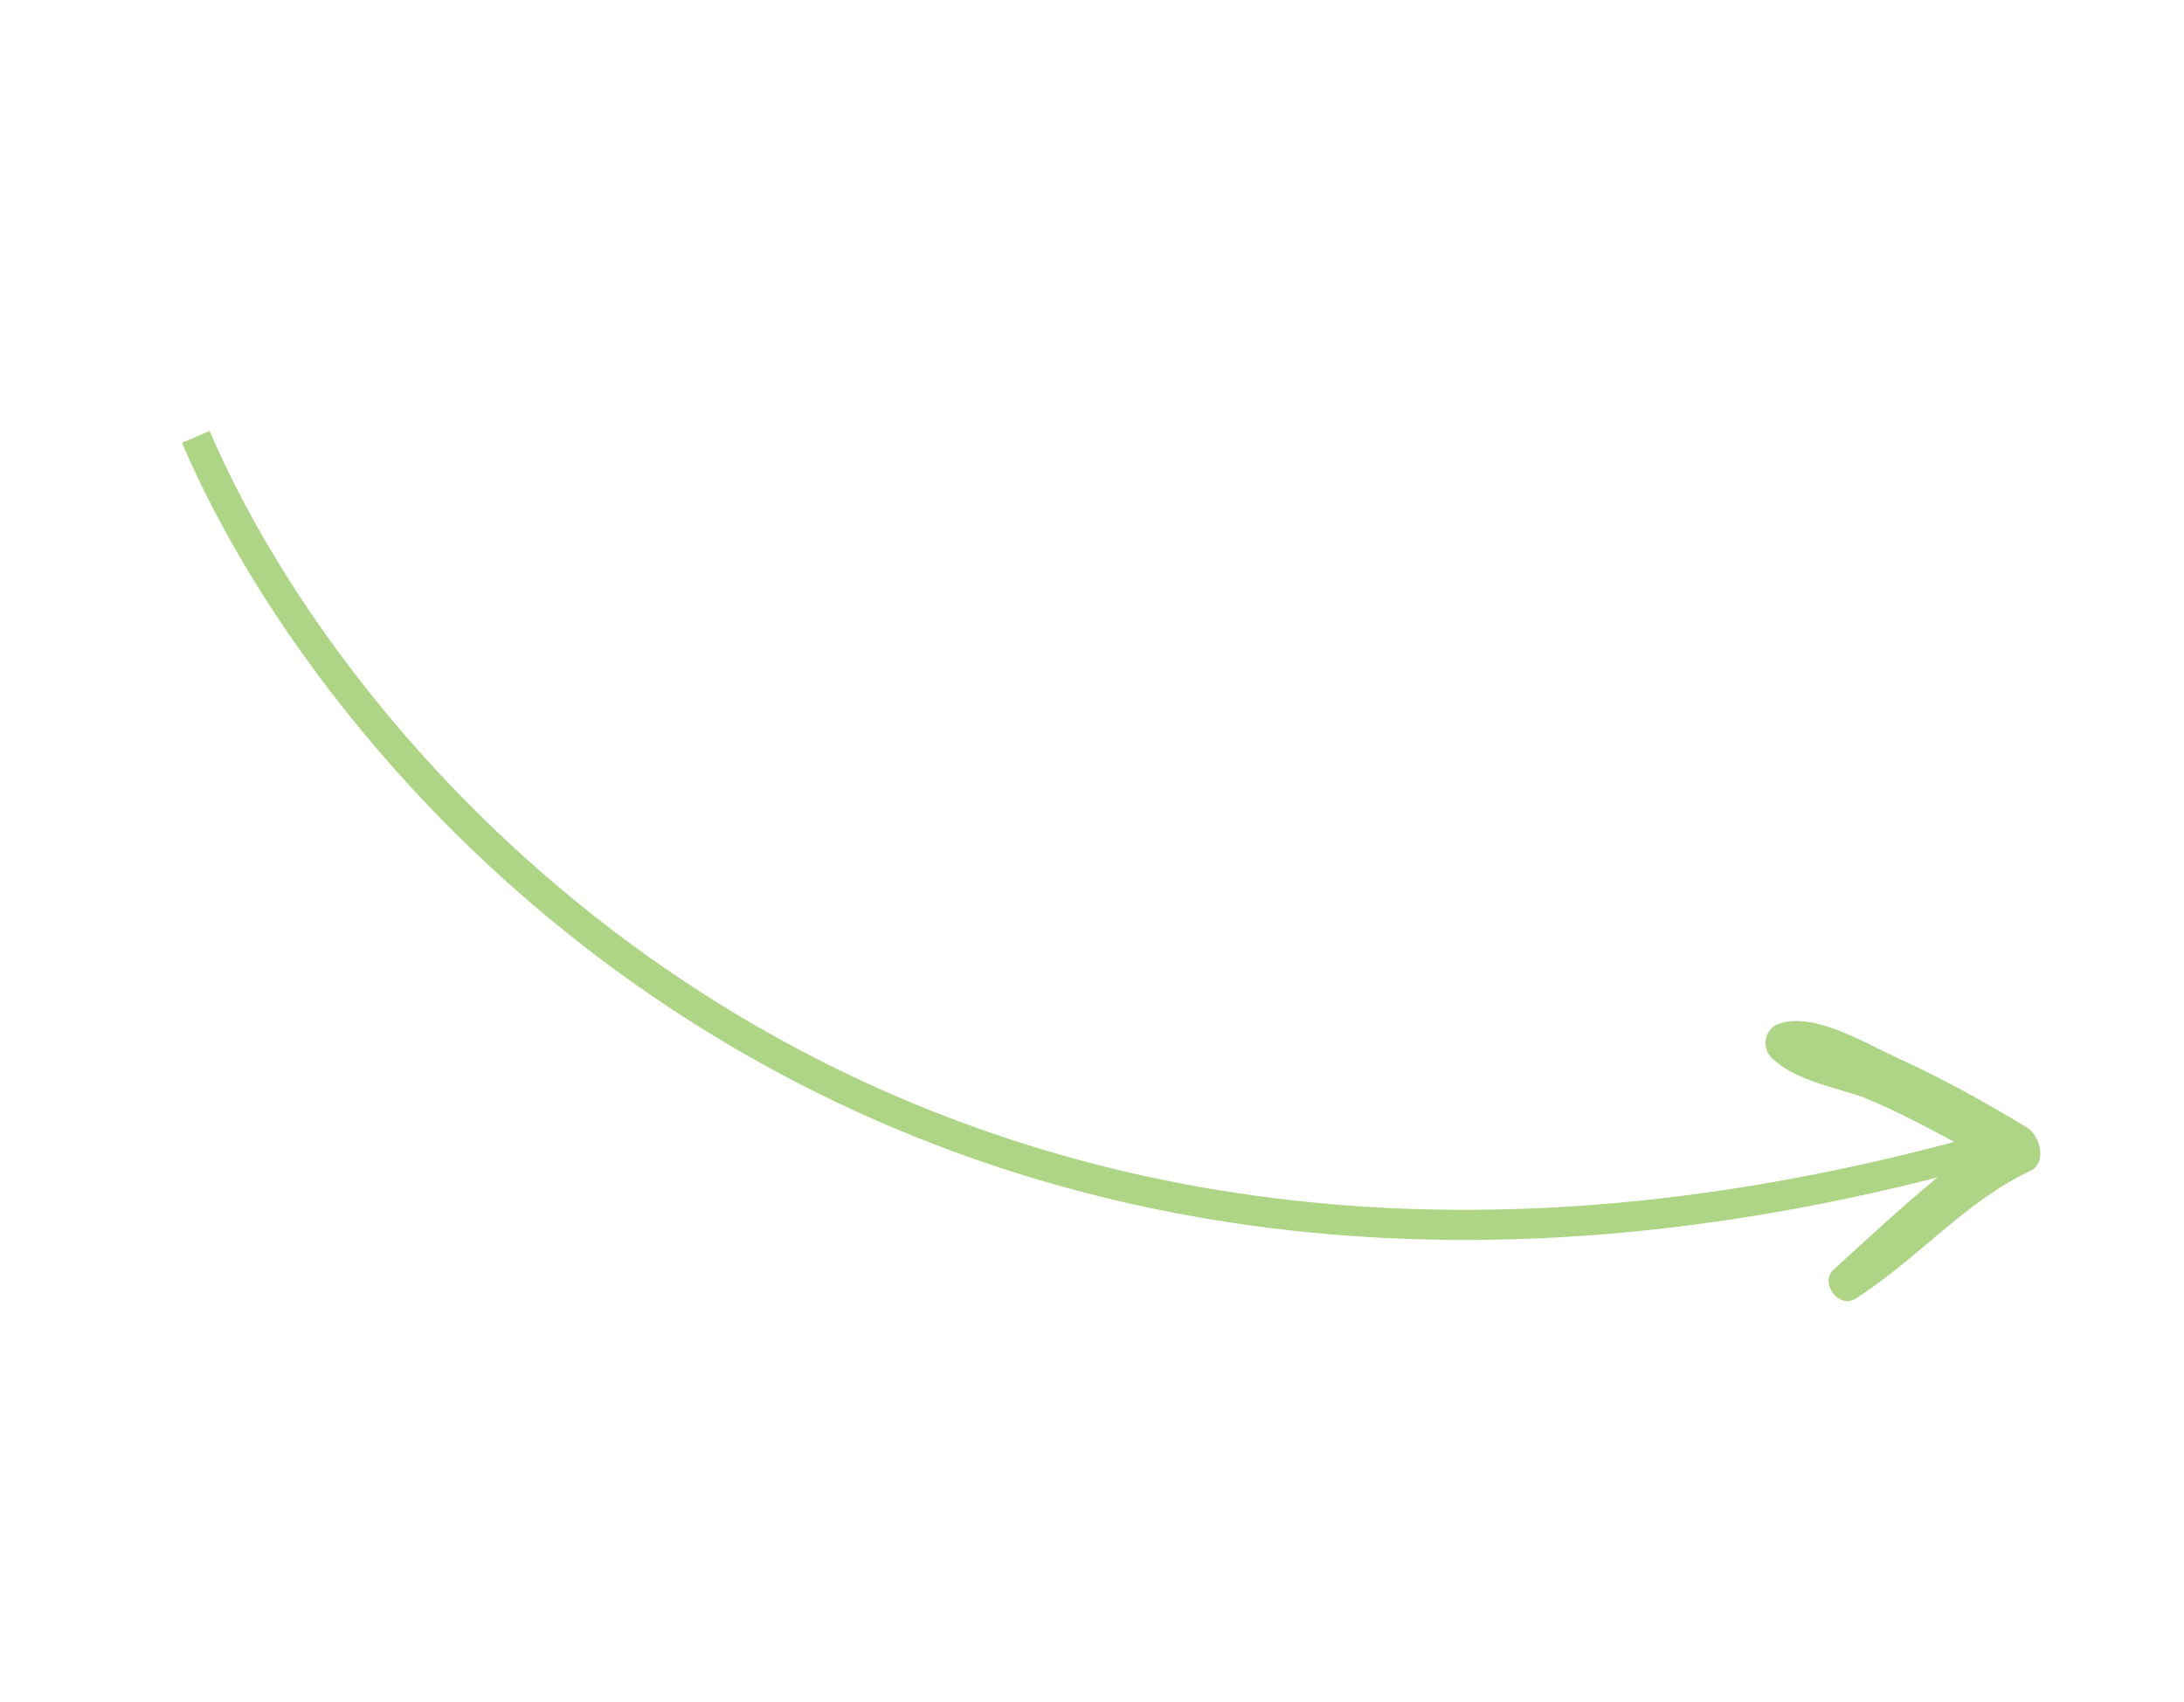 <?xml version="1.0" encoding="UTF-8"?> <svg xmlns="http://www.w3.org/2000/svg" width="145" height="113" viewBox="0 0 145 113" fill="none"> <path d="M13 29C23.166 52.833 61 95.7 131 76.5" stroke="#ADD585" stroke-width="2"></path> <path d="M134.644 74.888C131.745 73.13 128.892 71.553 125.908 70.201C123.769 69.21 120.424 67.182 118.163 67.946C117.276 68.17 116.84 69.43 117.6 70.196C119.12 71.727 121.878 72.179 123.748 72.855C126.064 73.802 128.471 75.109 130.878 76.416C127.694 78.754 124.648 81.633 121.733 84.287C120.805 85.096 122.016 86.898 123.167 86.223C127.237 83.66 130.411 79.791 134.796 77.723C135.814 77.274 135.582 75.608 134.644 74.888Z" fill="#ADD585"></path> </svg> 